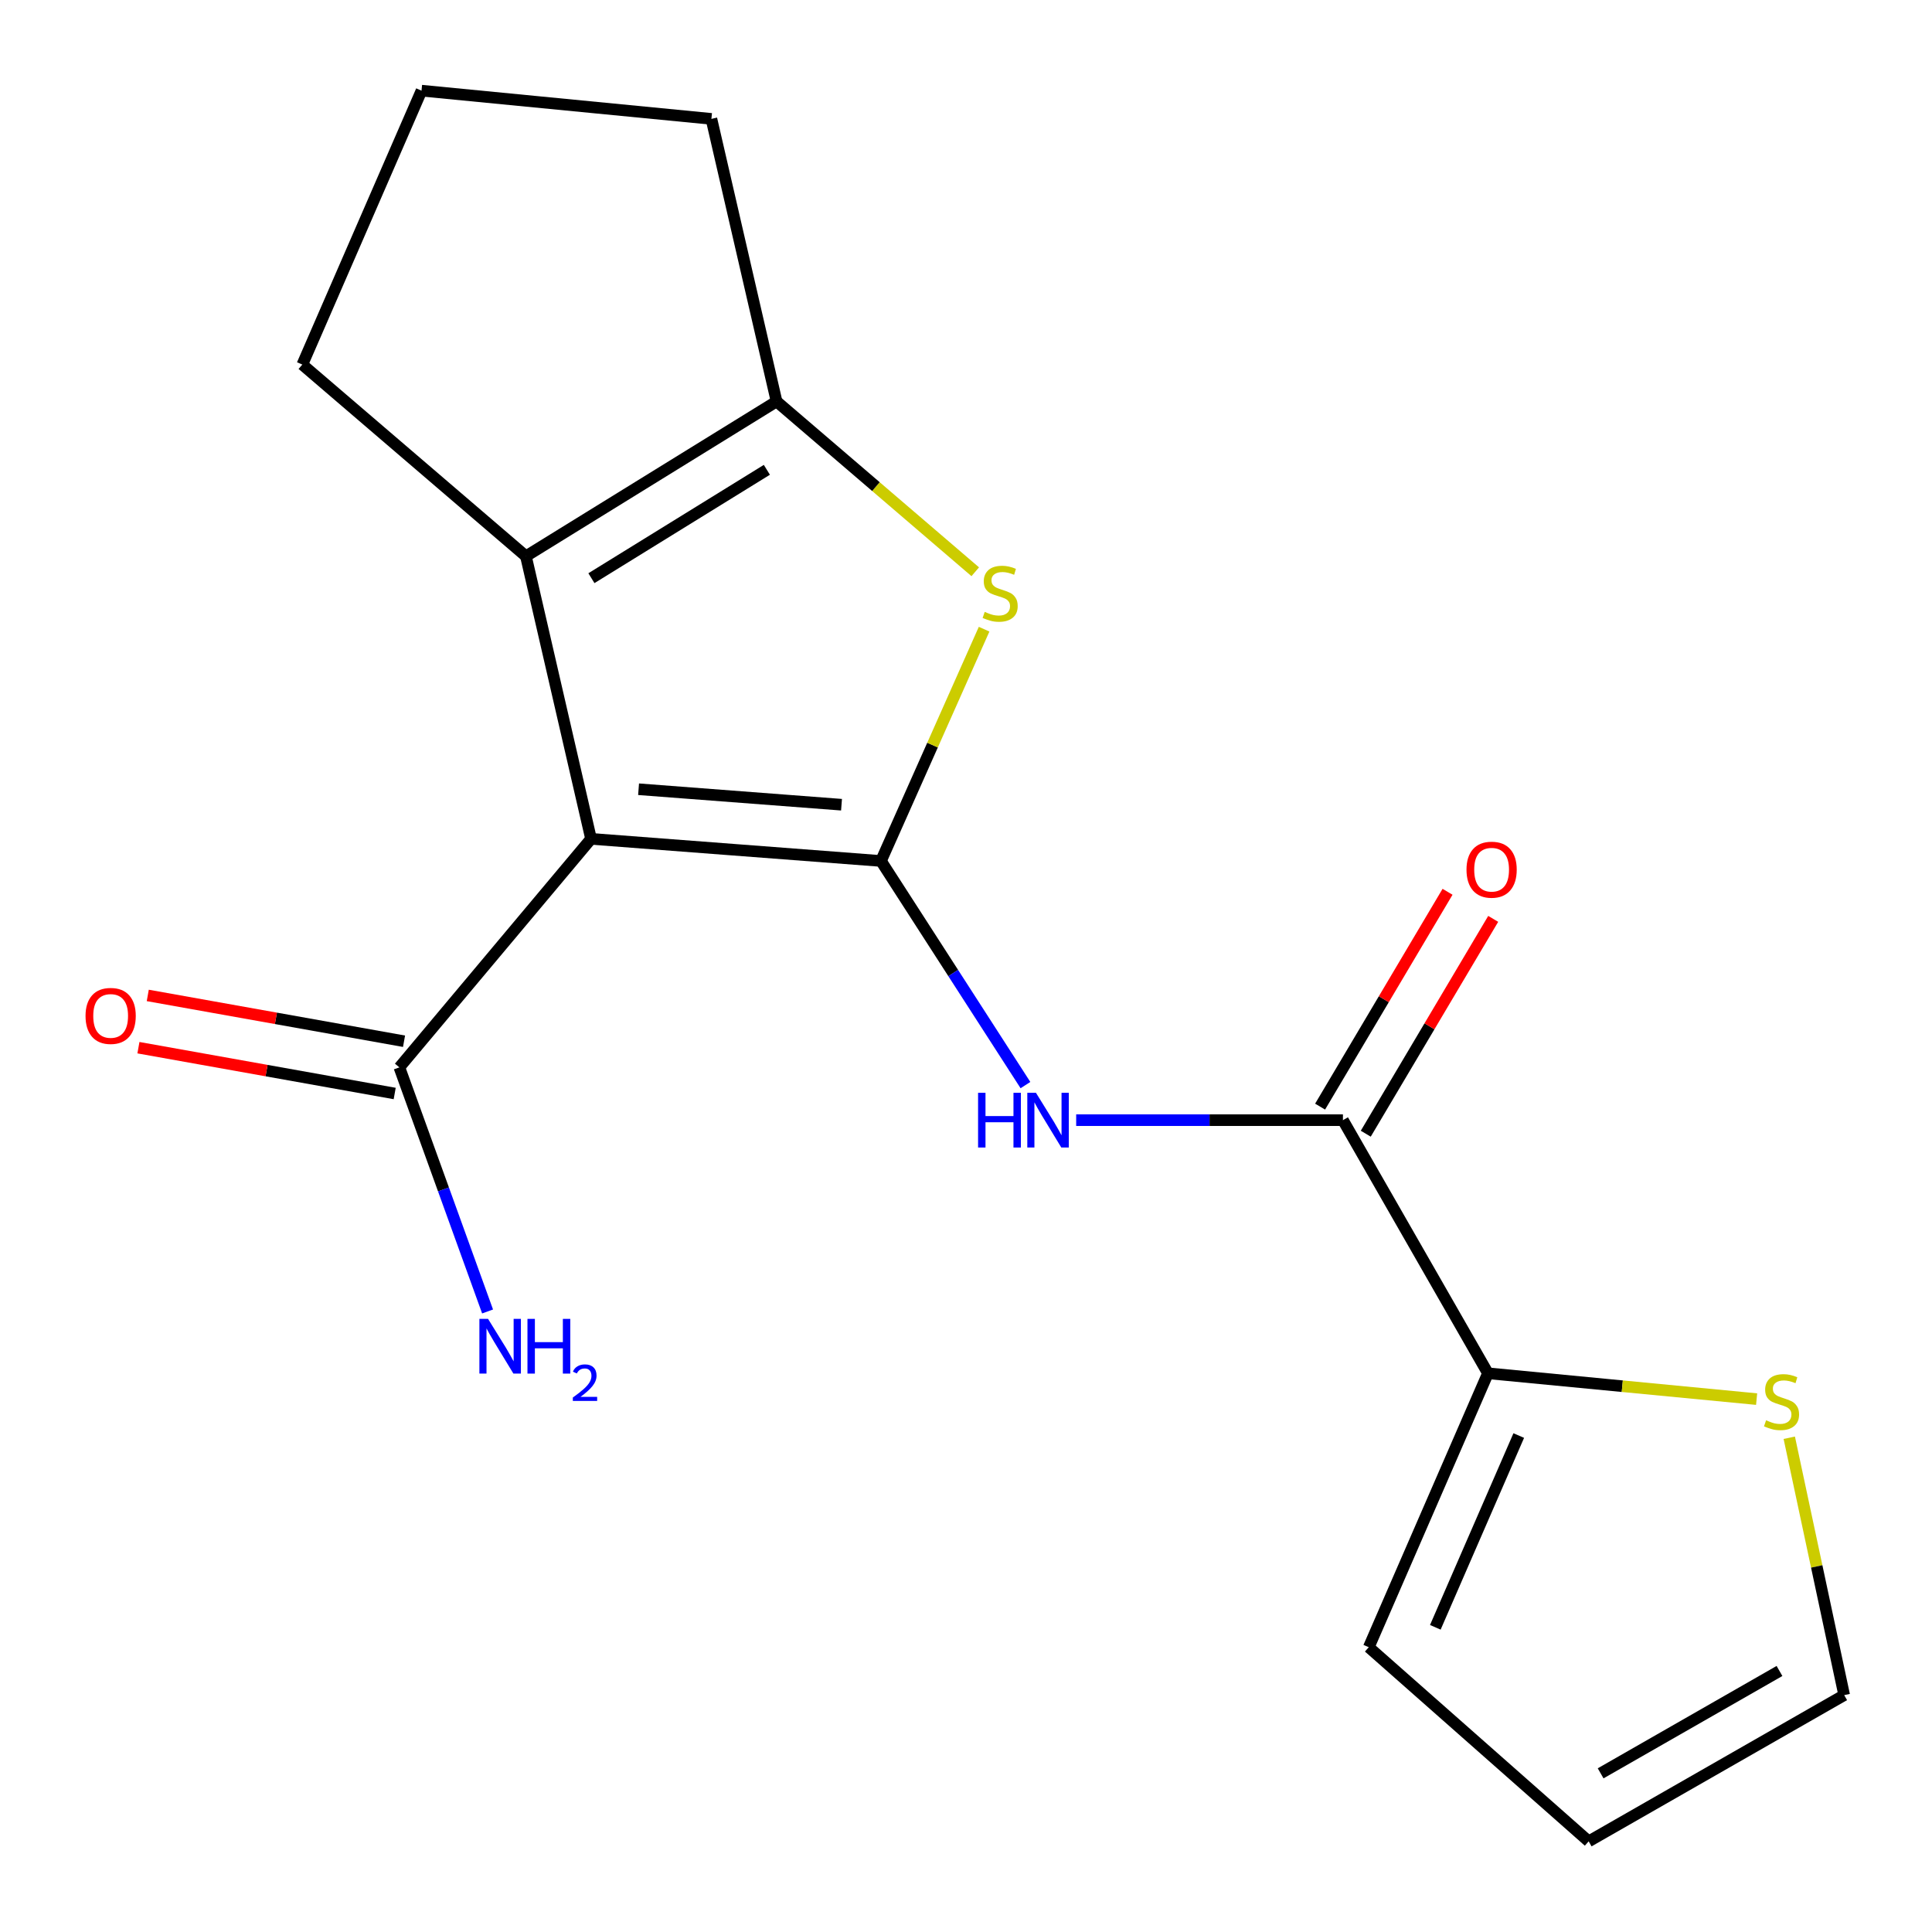 <?xml version='1.0' encoding='iso-8859-1'?>
<svg version='1.1' baseProfile='full'
              xmlns='http://www.w3.org/2000/svg'
                      xmlns:rdkit='http://www.rdkit.org/xml'
                      xmlns:xlink='http://www.w3.org/1999/xlink'
                  xml:space='preserve'
width='1000px' height='1000px' viewBox='0 0 1000 1000'>
<!-- END OF HEADER -->
<rect style='opacity:1.0;fill:#FFFFFF;stroke:none' width='1000' height='1000' x='0' y='0'> </rect>
<path class='bond-0' d='M 455.989,445.638 L 305.925,434.188' style='fill:none;fill-rule:evenodd;stroke:#000000;stroke-width:6px;stroke-linecap:butt;stroke-linejoin:miter;stroke-opacity:1' />
<path class='bond-0' d='M 435.57,416.521 L 330.525,408.507' style='fill:none;fill-rule:evenodd;stroke:#000000;stroke-width:6px;stroke-linecap:butt;stroke-linejoin:miter;stroke-opacity:1' />
<path class='bond-1' d='M 455.989,445.638 L 482.68,385.652' style='fill:none;fill-rule:evenodd;stroke:#000000;stroke-width:6px;stroke-linecap:butt;stroke-linejoin:miter;stroke-opacity:1' />
<path class='bond-1' d='M 482.68,385.652 L 509.37,325.666' style='fill:none;fill-rule:evenodd;stroke:#CCCC00;stroke-width:6px;stroke-linecap:butt;stroke-linejoin:miter;stroke-opacity:1' />
<path class='bond-3' d='M 455.989,445.638 L 493.38,503.641' style='fill:none;fill-rule:evenodd;stroke:#000000;stroke-width:6px;stroke-linecap:butt;stroke-linejoin:miter;stroke-opacity:1' />
<path class='bond-3' d='M 493.38,503.641 L 530.771,561.645' style='fill:none;fill-rule:evenodd;stroke:#0000FF;stroke-width:6px;stroke-linecap:butt;stroke-linejoin:miter;stroke-opacity:1' />
<path class='bond-2' d='M 305.925,434.188 L 272.217,287.91' style='fill:none;fill-rule:evenodd;stroke:#000000;stroke-width:6px;stroke-linecap:butt;stroke-linejoin:miter;stroke-opacity:1' />
<path class='bond-6' d='M 305.925,434.188 L 206.711,552.469' style='fill:none;fill-rule:evenodd;stroke:#000000;stroke-width:6px;stroke-linecap:butt;stroke-linejoin:miter;stroke-opacity:1' />
<path class='bond-4' d='M 504.788,295.941 L 453.368,251.86' style='fill:none;fill-rule:evenodd;stroke:#CCCC00;stroke-width:6px;stroke-linecap:butt;stroke-linejoin:miter;stroke-opacity:1' />
<path class='bond-4' d='M 453.368,251.86 L 401.948,207.779' style='fill:none;fill-rule:evenodd;stroke:#000000;stroke-width:6px;stroke-linecap:butt;stroke-linejoin:miter;stroke-opacity:1' />
<path class='bond-15' d='M 272.217,287.91 L 156.486,188.696' style='fill:none;fill-rule:evenodd;stroke:#000000;stroke-width:6px;stroke-linecap:butt;stroke-linejoin:miter;stroke-opacity:1' />
<path class='bond-18' d='M 272.217,287.91 L 401.948,207.779' style='fill:none;fill-rule:evenodd;stroke:#000000;stroke-width:6px;stroke-linecap:butt;stroke-linejoin:miter;stroke-opacity:1' />
<path class='bond-18' d='M 306.117,299.269 L 396.928,243.177' style='fill:none;fill-rule:evenodd;stroke:#000000;stroke-width:6px;stroke-linecap:butt;stroke-linejoin:miter;stroke-opacity:1' />
<path class='bond-5' d='M 557.027,579.795 L 626.063,579.795' style='fill:none;fill-rule:evenodd;stroke:#0000FF;stroke-width:6px;stroke-linecap:butt;stroke-linejoin:miter;stroke-opacity:1' />
<path class='bond-5' d='M 626.063,579.795 L 695.1,579.795' style='fill:none;fill-rule:evenodd;stroke:#000000;stroke-width:6px;stroke-linecap:butt;stroke-linejoin:miter;stroke-opacity:1' />
<path class='bond-16' d='M 401.948,207.779 L 368.225,61.531' style='fill:none;fill-rule:evenodd;stroke:#000000;stroke-width:6px;stroke-linecap:butt;stroke-linejoin:miter;stroke-opacity:1' />
<path class='bond-7' d='M 695.1,579.795 L 770.163,710.808' style='fill:none;fill-rule:evenodd;stroke:#000000;stroke-width:6px;stroke-linecap:butt;stroke-linejoin:miter;stroke-opacity:1' />
<path class='bond-9' d='M 706.917,586.805 L 739.898,531.205' style='fill:none;fill-rule:evenodd;stroke:#000000;stroke-width:6px;stroke-linecap:butt;stroke-linejoin:miter;stroke-opacity:1' />
<path class='bond-9' d='M 739.898,531.205 L 772.88,475.606' style='fill:none;fill-rule:evenodd;stroke:#FF0000;stroke-width:6px;stroke-linecap:butt;stroke-linejoin:miter;stroke-opacity:1' />
<path class='bond-9' d='M 683.283,572.786 L 716.265,517.186' style='fill:none;fill-rule:evenodd;stroke:#000000;stroke-width:6px;stroke-linecap:butt;stroke-linejoin:miter;stroke-opacity:1' />
<path class='bond-9' d='M 716.265,517.186 L 749.247,461.586' style='fill:none;fill-rule:evenodd;stroke:#FF0000;stroke-width:6px;stroke-linecap:butt;stroke-linejoin:miter;stroke-opacity:1' />
<path class='bond-12' d='M 209.129,538.944 L 142.807,527.088' style='fill:none;fill-rule:evenodd;stroke:#000000;stroke-width:6px;stroke-linecap:butt;stroke-linejoin:miter;stroke-opacity:1' />
<path class='bond-12' d='M 142.807,527.088 L 76.485,515.231' style='fill:none;fill-rule:evenodd;stroke:#FF0000;stroke-width:6px;stroke-linecap:butt;stroke-linejoin:miter;stroke-opacity:1' />
<path class='bond-12' d='M 204.293,565.994 L 137.971,554.138' style='fill:none;fill-rule:evenodd;stroke:#000000;stroke-width:6px;stroke-linecap:butt;stroke-linejoin:miter;stroke-opacity:1' />
<path class='bond-12' d='M 137.971,554.138 L 71.65,542.281' style='fill:none;fill-rule:evenodd;stroke:#FF0000;stroke-width:6px;stroke-linecap:butt;stroke-linejoin:miter;stroke-opacity:1' />
<path class='bond-14' d='M 206.711,552.469 L 229.541,615.641' style='fill:none;fill-rule:evenodd;stroke:#000000;stroke-width:6px;stroke-linecap:butt;stroke-linejoin:miter;stroke-opacity:1' />
<path class='bond-14' d='M 229.541,615.641 L 252.371,678.812' style='fill:none;fill-rule:evenodd;stroke:#0000FF;stroke-width:6px;stroke-linecap:butt;stroke-linejoin:miter;stroke-opacity:1' />
<path class='bond-8' d='M 770.163,710.808 L 839.694,717.493' style='fill:none;fill-rule:evenodd;stroke:#000000;stroke-width:6px;stroke-linecap:butt;stroke-linejoin:miter;stroke-opacity:1' />
<path class='bond-8' d='M 839.694,717.493 L 909.224,724.178' style='fill:none;fill-rule:evenodd;stroke:#CCCC00;stroke-width:6px;stroke-linecap:butt;stroke-linejoin:miter;stroke-opacity:1' />
<path class='bond-10' d='M 770.163,710.808 L 708.473,852.598' style='fill:none;fill-rule:evenodd;stroke:#000000;stroke-width:6px;stroke-linecap:butt;stroke-linejoin:miter;stroke-opacity:1' />
<path class='bond-10' d='M 786.107,743.039 L 742.924,842.293' style='fill:none;fill-rule:evenodd;stroke:#000000;stroke-width:6px;stroke-linecap:butt;stroke-linejoin:miter;stroke-opacity:1' />
<path class='bond-11' d='M 926.124,744.182 L 940.335,810.786' style='fill:none;fill-rule:evenodd;stroke:#CCCC00;stroke-width:6px;stroke-linecap:butt;stroke-linejoin:miter;stroke-opacity:1' />
<path class='bond-11' d='M 940.335,810.786 L 954.545,877.39' style='fill:none;fill-rule:evenodd;stroke:#000000;stroke-width:6px;stroke-linecap:butt;stroke-linejoin:miter;stroke-opacity:1' />
<path class='bond-13' d='M 708.473,852.598 L 822.296,953.079' style='fill:none;fill-rule:evenodd;stroke:#000000;stroke-width:6px;stroke-linecap:butt;stroke-linejoin:miter;stroke-opacity:1' />
<path class='bond-20' d='M 954.545,877.39 L 822.296,953.079' style='fill:none;fill-rule:evenodd;stroke:#000000;stroke-width:6px;stroke-linecap:butt;stroke-linejoin:miter;stroke-opacity:1' />
<path class='bond-20' d='M 921.059,864.894 L 828.484,917.877' style='fill:none;fill-rule:evenodd;stroke:#000000;stroke-width:6px;stroke-linecap:butt;stroke-linejoin:miter;stroke-opacity:1' />
<path class='bond-19' d='M 156.486,188.696 L 218.176,46.921' style='fill:none;fill-rule:evenodd;stroke:#000000;stroke-width:6px;stroke-linecap:butt;stroke-linejoin:miter;stroke-opacity:1' />
<path class='bond-17' d='M 368.225,61.531 L 218.176,46.921' style='fill:none;fill-rule:evenodd;stroke:#000000;stroke-width:6px;stroke-linecap:butt;stroke-linejoin:miter;stroke-opacity:1' />
<path  class='atom-2' d='M 509.679 316.712
Q 509.999 316.832, 511.319 317.392
Q 512.639 317.952, 514.079 318.312
Q 515.559 318.632, 516.999 318.632
Q 519.679 318.632, 521.239 317.352
Q 522.799 316.032, 522.799 313.752
Q 522.799 312.192, 521.999 311.232
Q 521.239 310.272, 520.039 309.752
Q 518.839 309.232, 516.839 308.632
Q 514.319 307.872, 512.799 307.152
Q 511.319 306.432, 510.239 304.912
Q 509.199 303.392, 509.199 300.832
Q 509.199 297.272, 511.599 295.072
Q 514.039 292.872, 518.839 292.872
Q 522.119 292.872, 525.839 294.432
L 524.919 297.512
Q 521.519 296.112, 518.959 296.112
Q 516.199 296.112, 514.679 297.272
Q 513.159 298.392, 513.199 300.352
Q 513.199 301.872, 513.959 302.792
Q 514.759 303.712, 515.879 304.232
Q 517.039 304.752, 518.959 305.352
Q 521.519 306.152, 523.039 306.952
Q 524.559 307.752, 525.639 309.392
Q 526.759 310.992, 526.759 313.752
Q 526.759 317.672, 524.119 319.792
Q 521.519 321.872, 517.159 321.872
Q 514.639 321.872, 512.719 321.312
Q 510.839 320.792, 508.599 319.872
L 509.679 316.712
' fill='#CCCC00'/>
<path  class='atom-4' d='M 506.251 565.635
L 510.091 565.635
L 510.091 577.675
L 524.571 577.675
L 524.571 565.635
L 528.411 565.635
L 528.411 593.955
L 524.571 593.955
L 524.571 580.875
L 510.091 580.875
L 510.091 593.955
L 506.251 593.955
L 506.251 565.635
' fill='#0000FF'/>
<path  class='atom-4' d='M 536.211 565.635
L 545.491 580.635
Q 546.411 582.115, 547.891 584.795
Q 549.371 587.475, 549.451 587.635
L 549.451 565.635
L 553.211 565.635
L 553.211 593.955
L 549.331 593.955
L 539.371 577.555
Q 538.211 575.635, 536.971 573.435
Q 535.771 571.235, 535.411 570.555
L 535.411 593.955
L 531.731 593.955
L 531.731 565.635
L 536.211 565.635
' fill='#0000FF'/>
<path  class='atom-9' d='M 914.121 735.137
Q 914.441 735.257, 915.761 735.817
Q 917.081 736.377, 918.521 736.737
Q 920.001 737.057, 921.441 737.057
Q 924.121 737.057, 925.681 735.777
Q 927.241 734.457, 927.241 732.177
Q 927.241 730.617, 926.441 729.657
Q 925.681 728.697, 924.481 728.177
Q 923.281 727.657, 921.281 727.057
Q 918.761 726.297, 917.241 725.577
Q 915.761 724.857, 914.681 723.337
Q 913.641 721.817, 913.641 719.257
Q 913.641 715.697, 916.041 713.497
Q 918.481 711.297, 923.281 711.297
Q 926.561 711.297, 930.281 712.857
L 929.361 715.937
Q 925.961 714.537, 923.401 714.537
Q 920.641 714.537, 919.121 715.697
Q 917.601 716.817, 917.641 718.777
Q 917.641 720.297, 918.401 721.217
Q 919.201 722.137, 920.321 722.657
Q 921.481 723.177, 923.401 723.777
Q 925.961 724.577, 927.481 725.377
Q 929.001 726.177, 930.081 727.817
Q 931.201 729.417, 931.201 732.177
Q 931.201 736.097, 928.561 738.217
Q 925.961 740.297, 921.601 740.297
Q 919.081 740.297, 917.161 739.737
Q 915.281 739.217, 913.041 738.297
L 914.121 735.137
' fill='#CCCC00'/>
<path  class='atom-10' d='M 759.056 450.145
Q 759.056 443.345, 762.416 439.545
Q 765.776 435.745, 772.056 435.745
Q 778.336 435.745, 781.696 439.545
Q 785.056 443.345, 785.056 450.145
Q 785.056 457.025, 781.656 460.945
Q 778.256 464.825, 772.056 464.825
Q 765.816 464.825, 762.416 460.945
Q 759.056 457.065, 759.056 450.145
M 772.056 461.625
Q 776.376 461.625, 778.696 458.745
Q 781.056 455.825, 781.056 450.145
Q 781.056 444.585, 778.696 441.785
Q 776.376 438.945, 772.056 438.945
Q 767.736 438.945, 765.376 441.745
Q 763.056 444.545, 763.056 450.145
Q 763.056 455.865, 765.376 458.745
Q 767.736 461.625, 772.056 461.625
' fill='#FF0000'/>
<path  class='atom-13' d='M 44.272 525.834
Q 44.272 519.034, 47.632 515.234
Q 50.992 511.434, 57.272 511.434
Q 63.552 511.434, 66.912 515.234
Q 70.272 519.034, 70.272 525.834
Q 70.272 532.714, 66.872 536.634
Q 63.472 540.514, 57.272 540.514
Q 51.032 540.514, 47.632 536.634
Q 44.272 532.754, 44.272 525.834
M 57.272 537.314
Q 61.592 537.314, 63.912 534.434
Q 66.272 531.514, 66.272 525.834
Q 66.272 520.274, 63.912 517.474
Q 61.592 514.634, 57.272 514.634
Q 52.952 514.634, 50.592 517.434
Q 48.272 520.234, 48.272 525.834
Q 48.272 531.554, 50.592 534.434
Q 52.952 537.314, 57.272 537.314
' fill='#FF0000'/>
<path  class='atom-15' d='M 252.615 682.649
L 261.895 697.649
Q 262.815 699.129, 264.295 701.809
Q 265.775 704.489, 265.855 704.649
L 265.855 682.649
L 269.615 682.649
L 269.615 710.969
L 265.735 710.969
L 255.775 694.569
Q 254.615 692.649, 253.375 690.449
Q 252.175 688.249, 251.815 687.569
L 251.815 710.969
L 248.135 710.969
L 248.135 682.649
L 252.615 682.649
' fill='#0000FF'/>
<path  class='atom-15' d='M 273.015 682.649
L 276.855 682.649
L 276.855 694.689
L 291.335 694.689
L 291.335 682.649
L 295.175 682.649
L 295.175 710.969
L 291.335 710.969
L 291.335 697.889
L 276.855 697.889
L 276.855 710.969
L 273.015 710.969
L 273.015 682.649
' fill='#0000FF'/>
<path  class='atom-15' d='M 296.548 709.975
Q 297.234 708.207, 298.871 707.23
Q 300.508 706.227, 302.778 706.227
Q 305.603 706.227, 307.187 707.758
Q 308.771 709.289, 308.771 712.008
Q 308.771 714.78, 306.712 717.367
Q 304.679 719.955, 300.455 723.017
L 309.088 723.017
L 309.088 725.129
L 296.495 725.129
L 296.495 723.36
Q 299.98 720.879, 302.039 719.031
Q 304.124 717.183, 305.128 715.519
Q 306.131 713.856, 306.131 712.14
Q 306.131 710.345, 305.233 709.342
Q 304.336 708.339, 302.778 708.339
Q 301.273 708.339, 300.27 708.946
Q 299.267 709.553, 298.554 710.899
L 296.548 709.975
' fill='#0000FF'/>
</svg>
